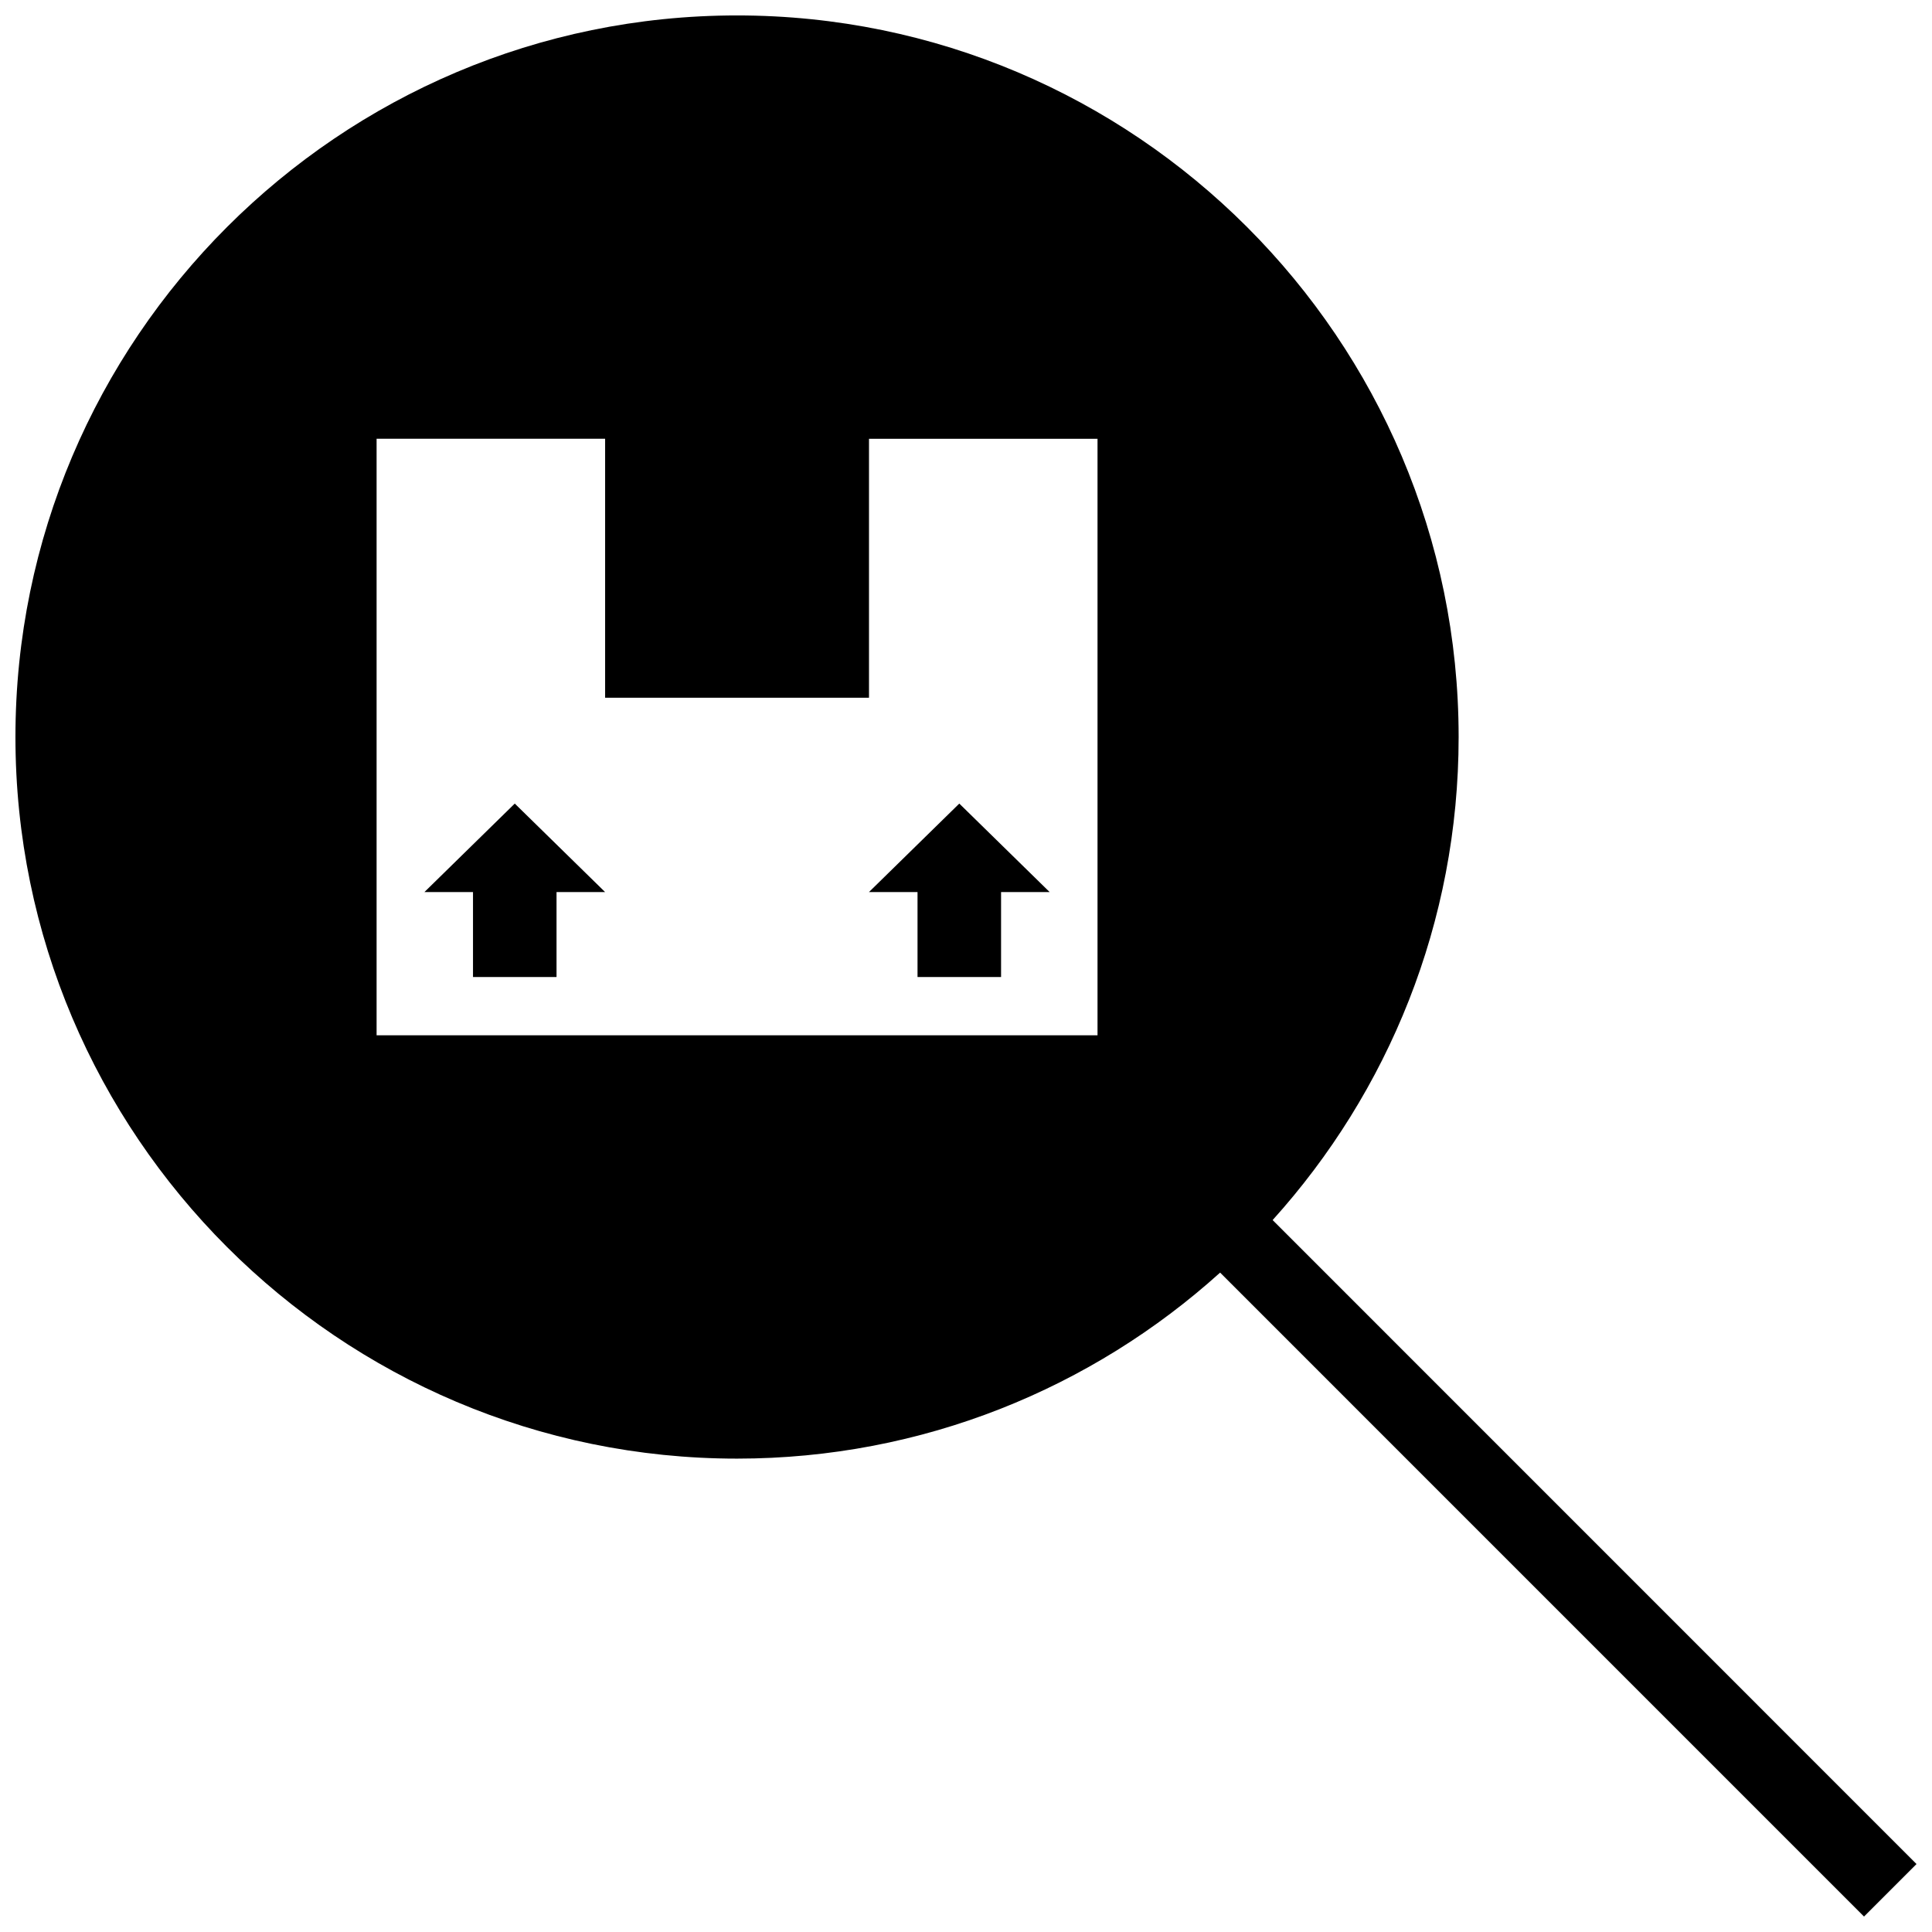 <?xml version="1.0" encoding="UTF-8"?>
<!-- Uploaded to: SVG Repo, www.svgrepo.com, Generator: SVG Repo Mixer Tools -->
<svg width="800px" height="800px" version="1.1" viewBox="144 144 512 512" xmlns="http://www.w3.org/2000/svg">
 <defs>
  <clipPath id="a">
   <path d="m148.09 148.09h503.81v503.81h-503.81z"/>
  </clipPath>
 </defs>
 <g clip-path="url(#a)">
  <path d="m481.26 467.33c30.621-33.918 49.293-78.824 49.293-128.01 0-105.45-85.785-191.23-191.23-191.23-105.44 0-191.23 85.785-191.23 191.23 0 105.44 85.785 191.23 191.23 191.23 49.188 0 94.09-18.672 128.02-49.297l170.64 170.65 13.914-13.914zm-46.41-48.965h-191.05v-158.09h60.562v68.637h69.93v-68.633h60.562v158.09zm-154.43-61.41 23.938 23.449h-12.871v22.523h-22.137v-22.523h-12.871zm93.867 23.449 23.938-23.449 23.941 23.449h-12.871v22.523h-22.141v-22.523z"/>
 </g>
</svg>
